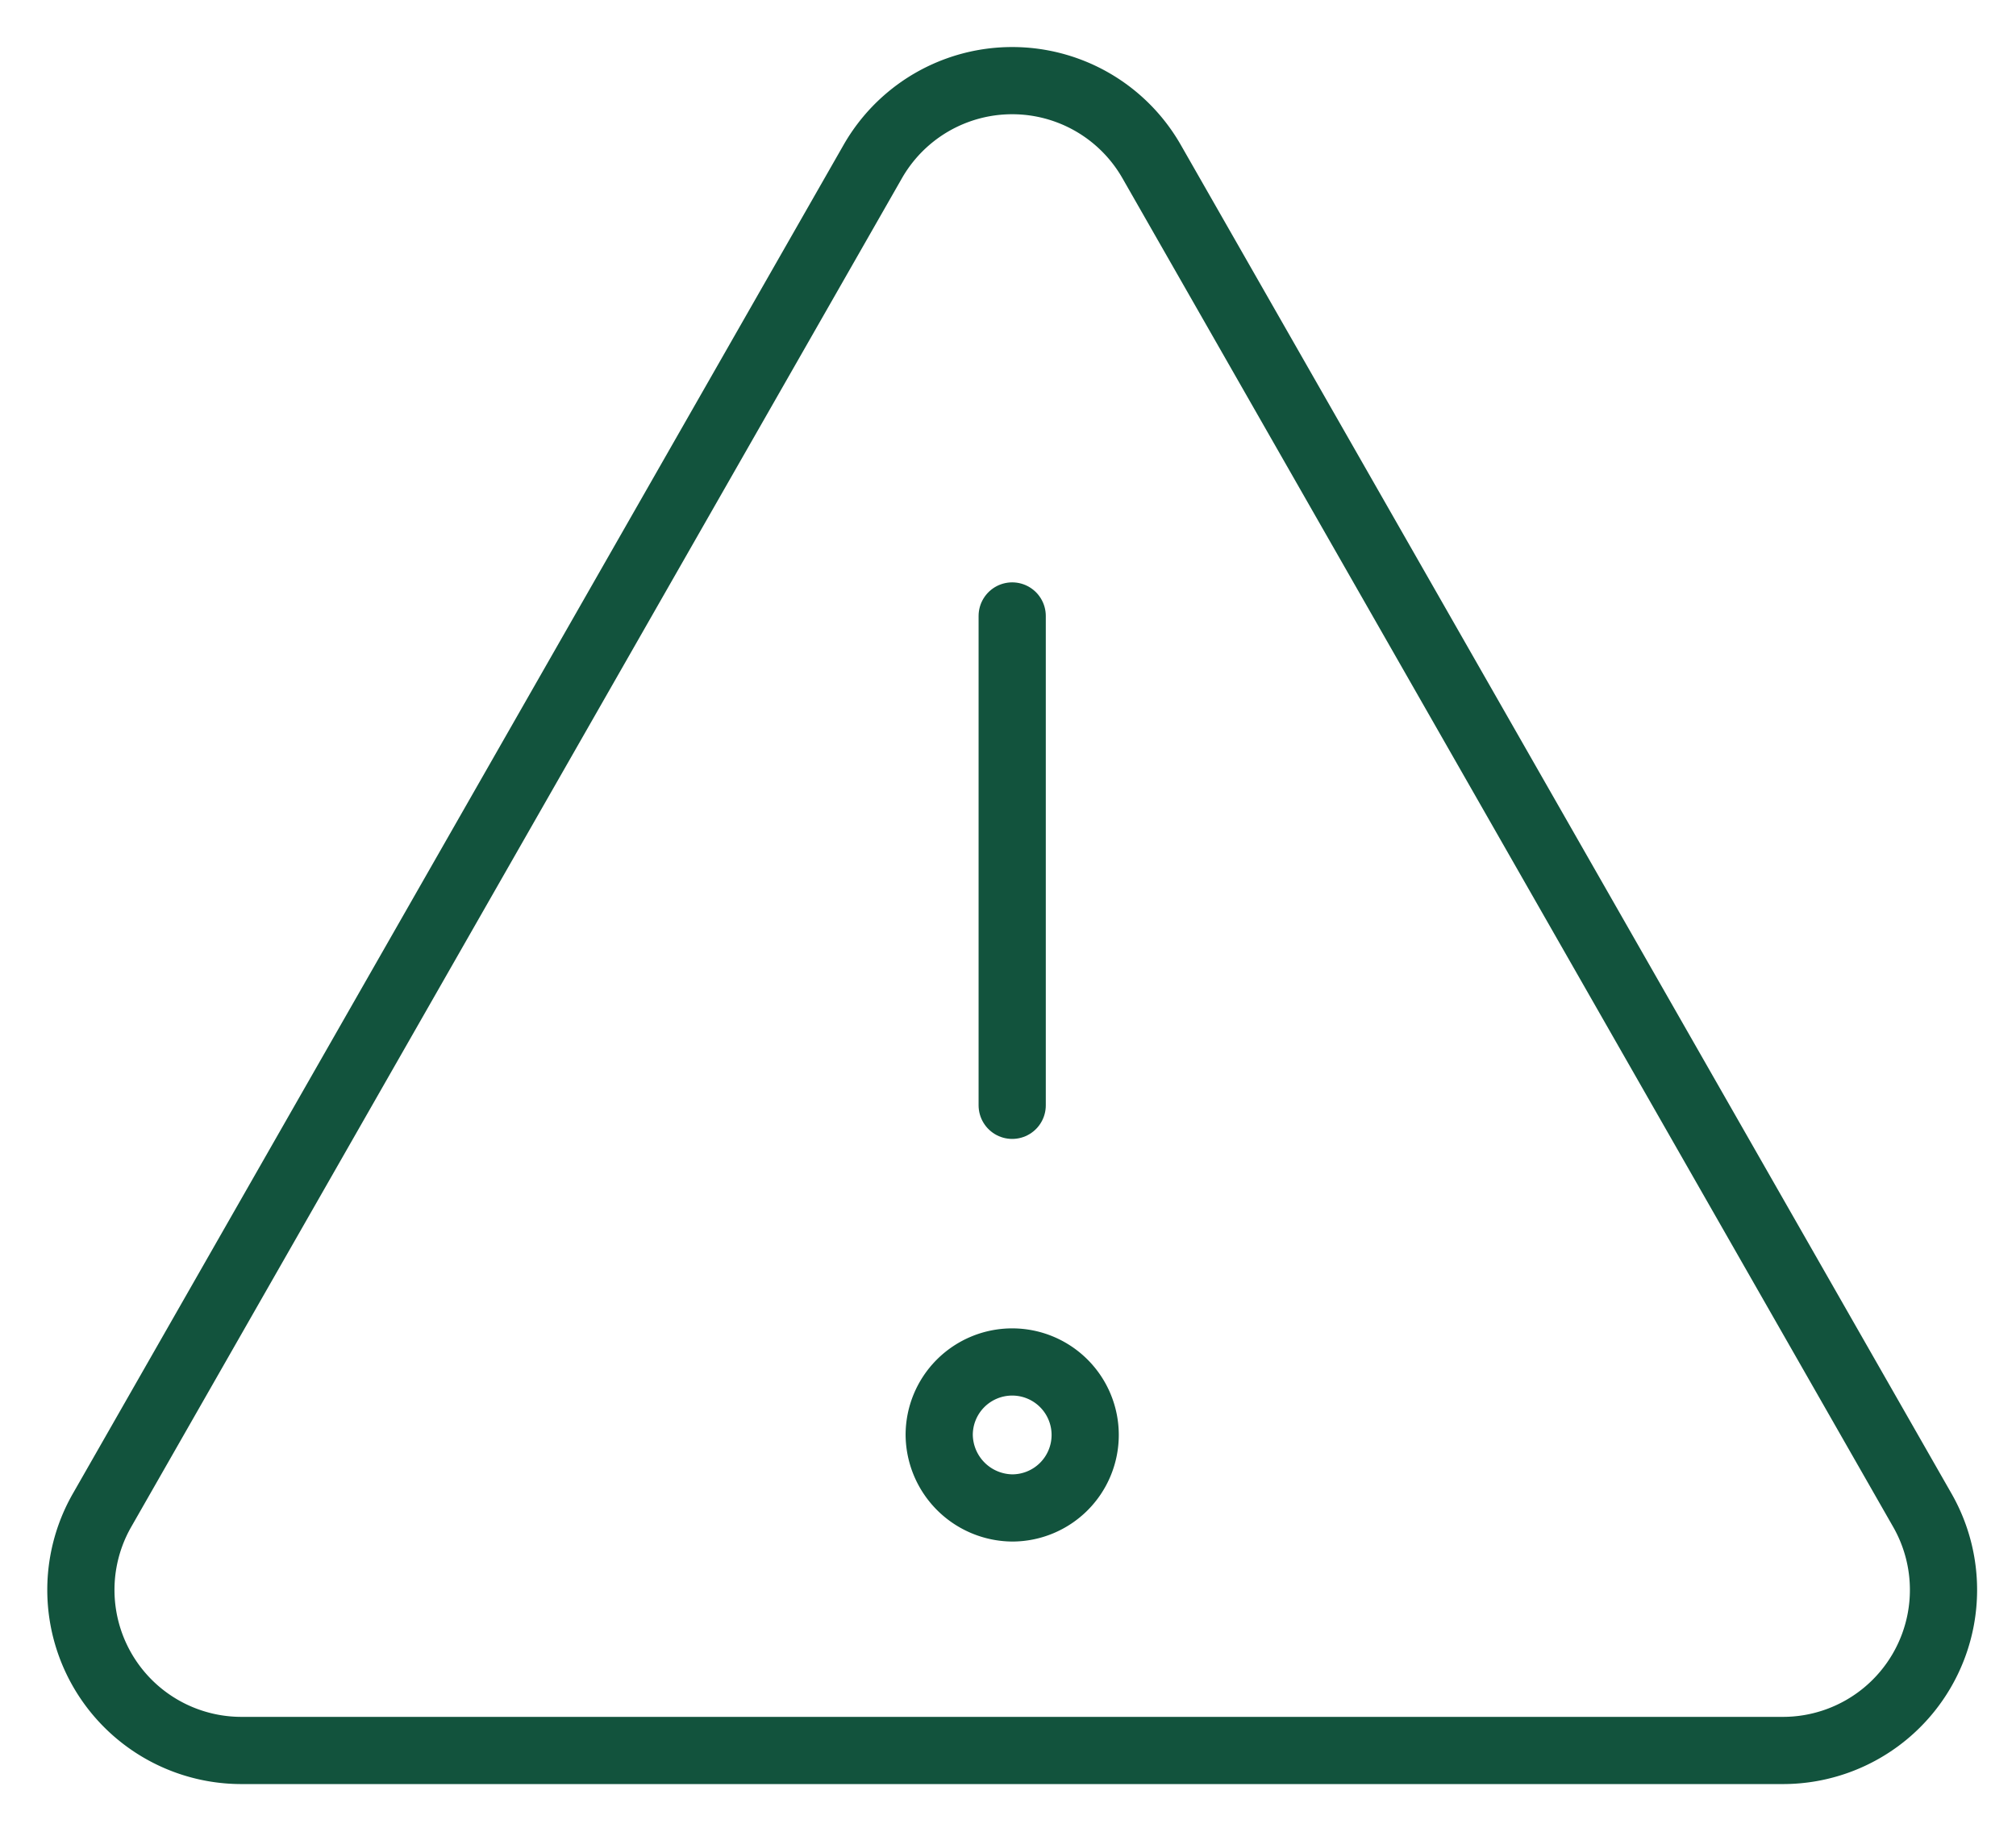 <svg xmlns="http://www.w3.org/2000/svg" xmlns:xlink="http://www.w3.org/1999/xlink" width="150" height="136" viewBox="0 0 150 136"><defs><clipPath id="a"><rect width="150" height="136" transform="translate(12082 -3759)" fill="#fff"/></clipPath></defs><g transform="translate(-12082 3759)" clip-path="url(#a)"><path d="M3.592,108.377,60.939,8.02a11.947,11.947,0,0,1,20.746,0l57.347,100.357a11.947,11.947,0,0,1-10.373,17.874H13.965A11.947,11.947,0,0,1,3.592,108.377Z" transform="translate(12086 -3755)" fill="none" stroke="#12533d" stroke-linecap="round" stroke-linejoin="round" stroke-width="5"/><line y2="36.413" transform="translate(12157.312 -3713.167)" fill="none" stroke="#12533d" stroke-linecap="round" stroke-linejoin="round" stroke-width="5"/><path d="M71.312,108.205a5.431,5.431,0,1,0-5.431-5.431A5.492,5.492,0,0,0,71.312,108.205Z" transform="translate(12086 -3755)" fill="none" stroke="#12533d" stroke-linecap="round" stroke-linejoin="round" stroke-width="5"/></g></svg>
